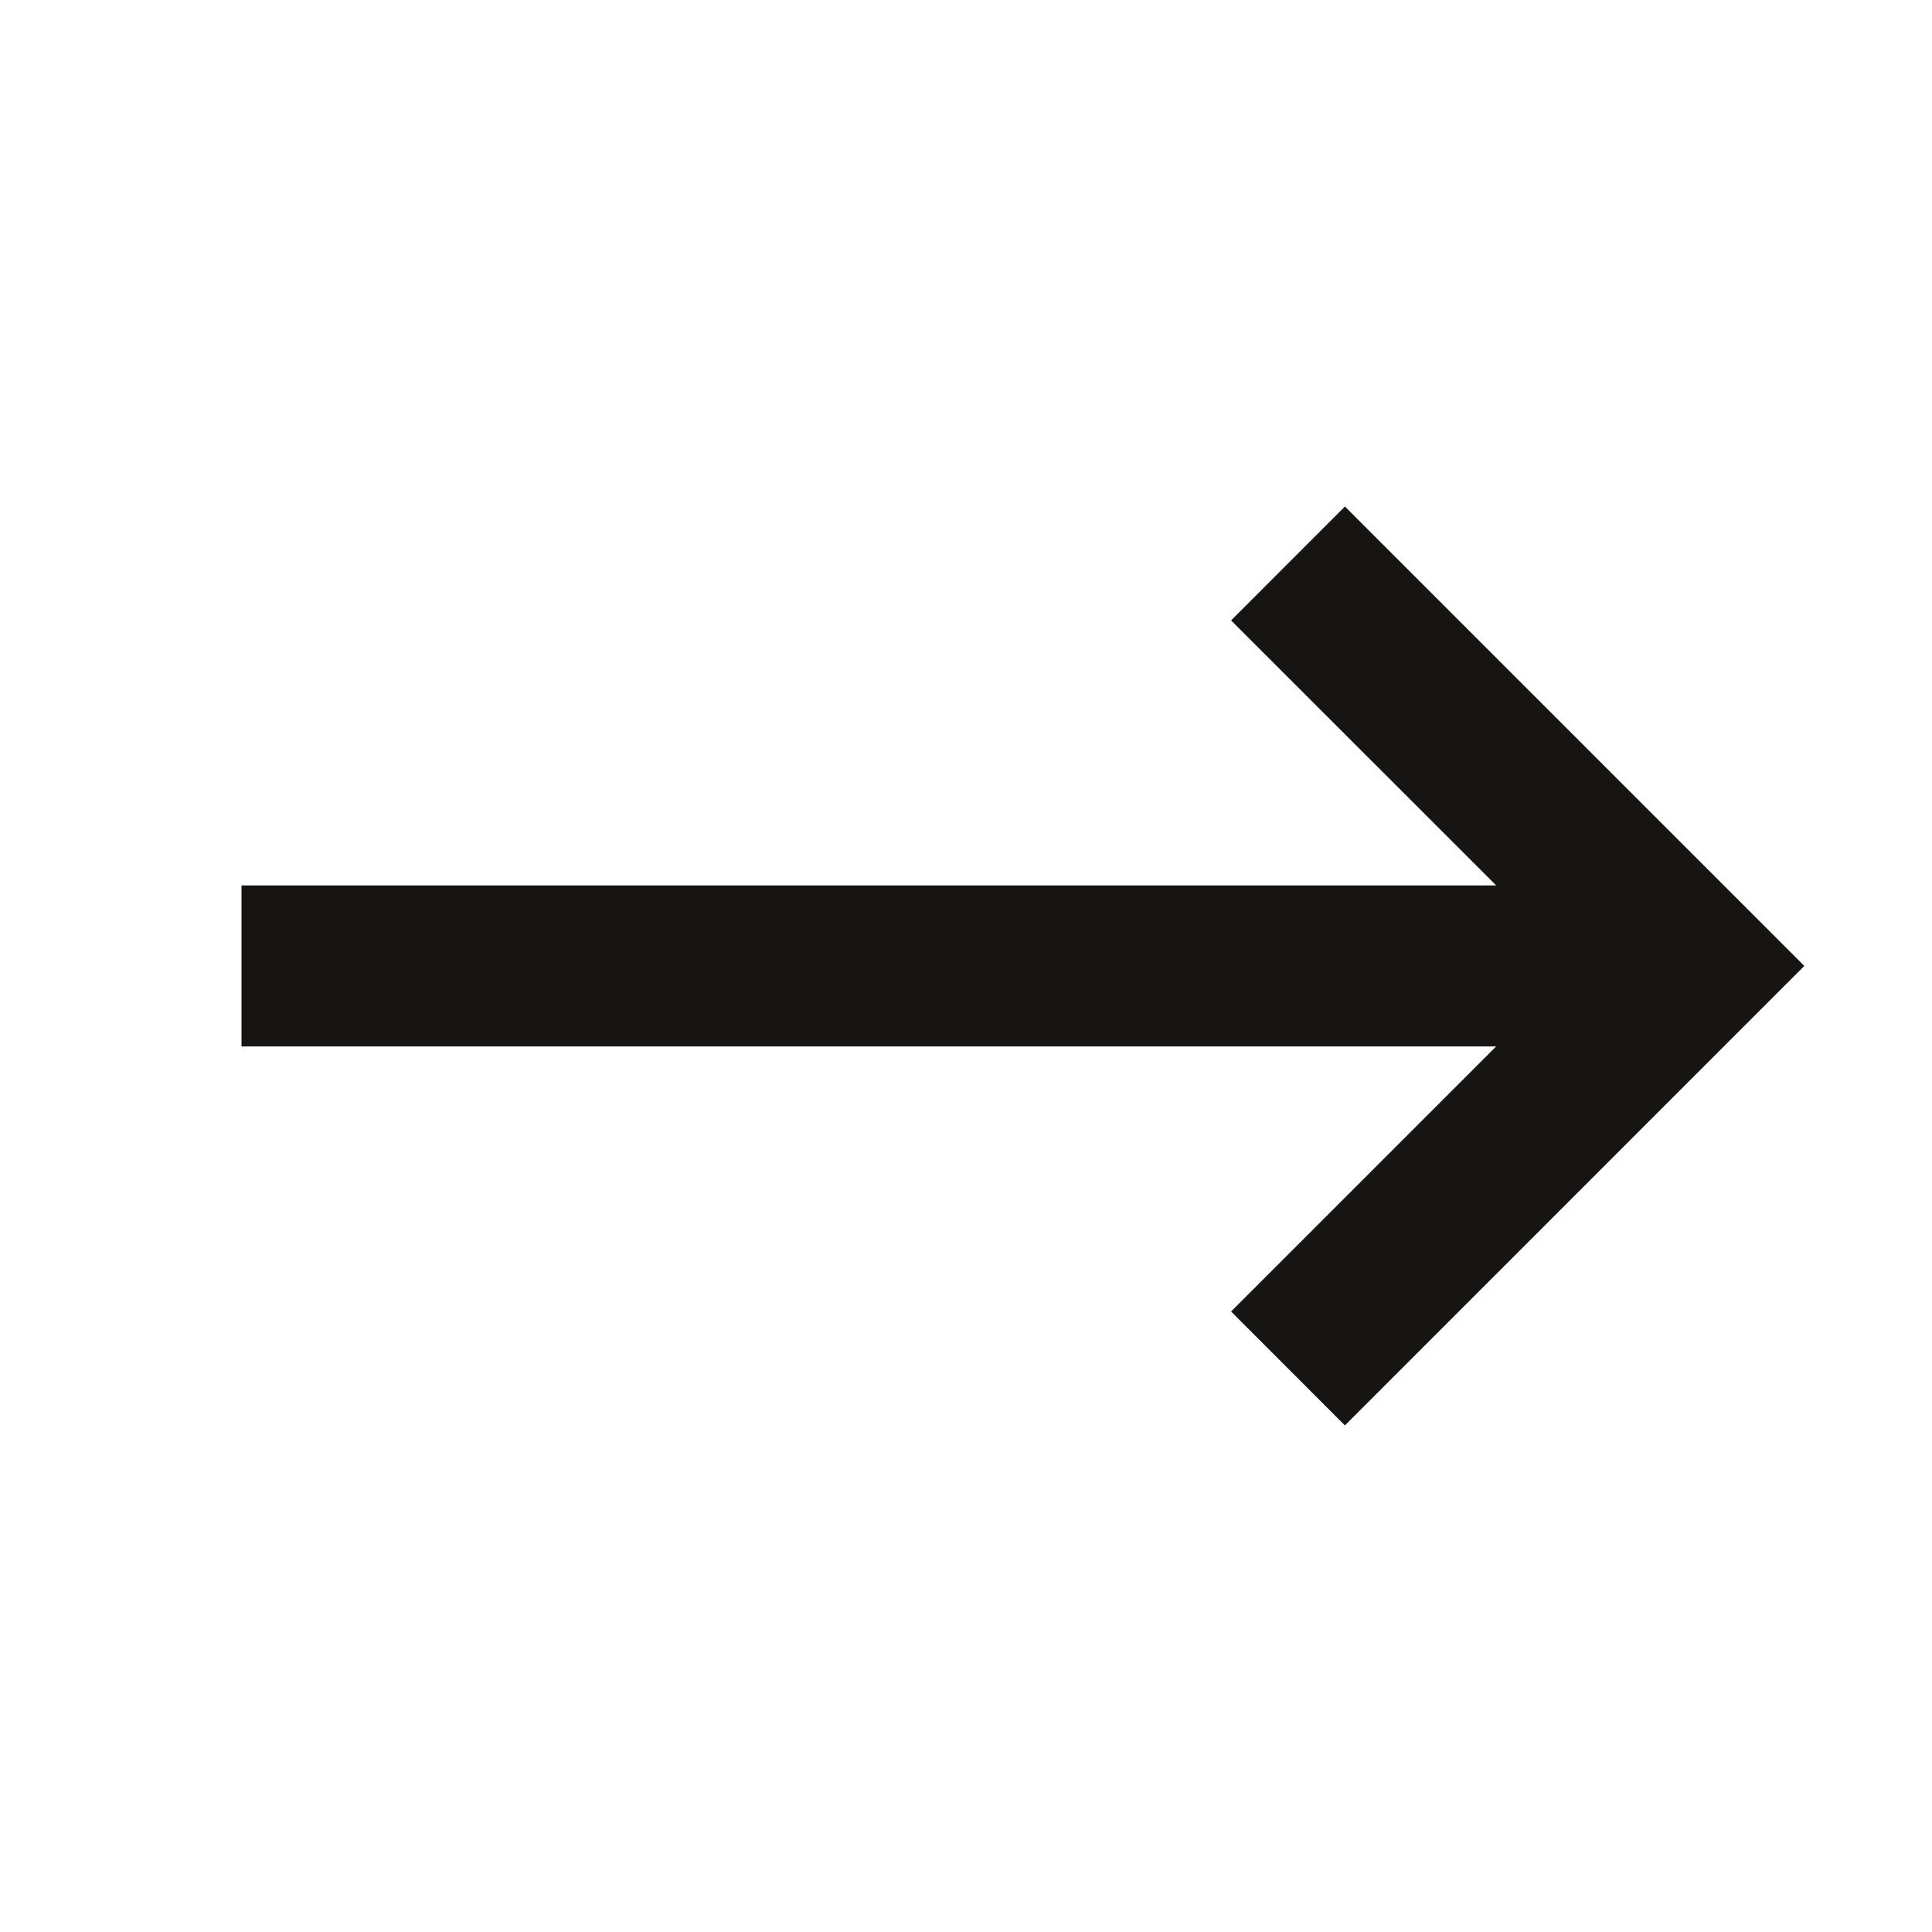 <svg width="24" height="24" viewBox="0 0 24 24" fill="none" xmlns="http://www.w3.org/2000/svg">
<g id="Size=24px">
<path id="vector" d="M16.707 6.292L22.414 11.999L16.707 17.707L15.293 16.292L18.586 12.999L3 12.999L3 10.999L18.586 10.999L15.293 7.707L16.707 6.292Z" fill="#161513"/>
</g>
</svg>
